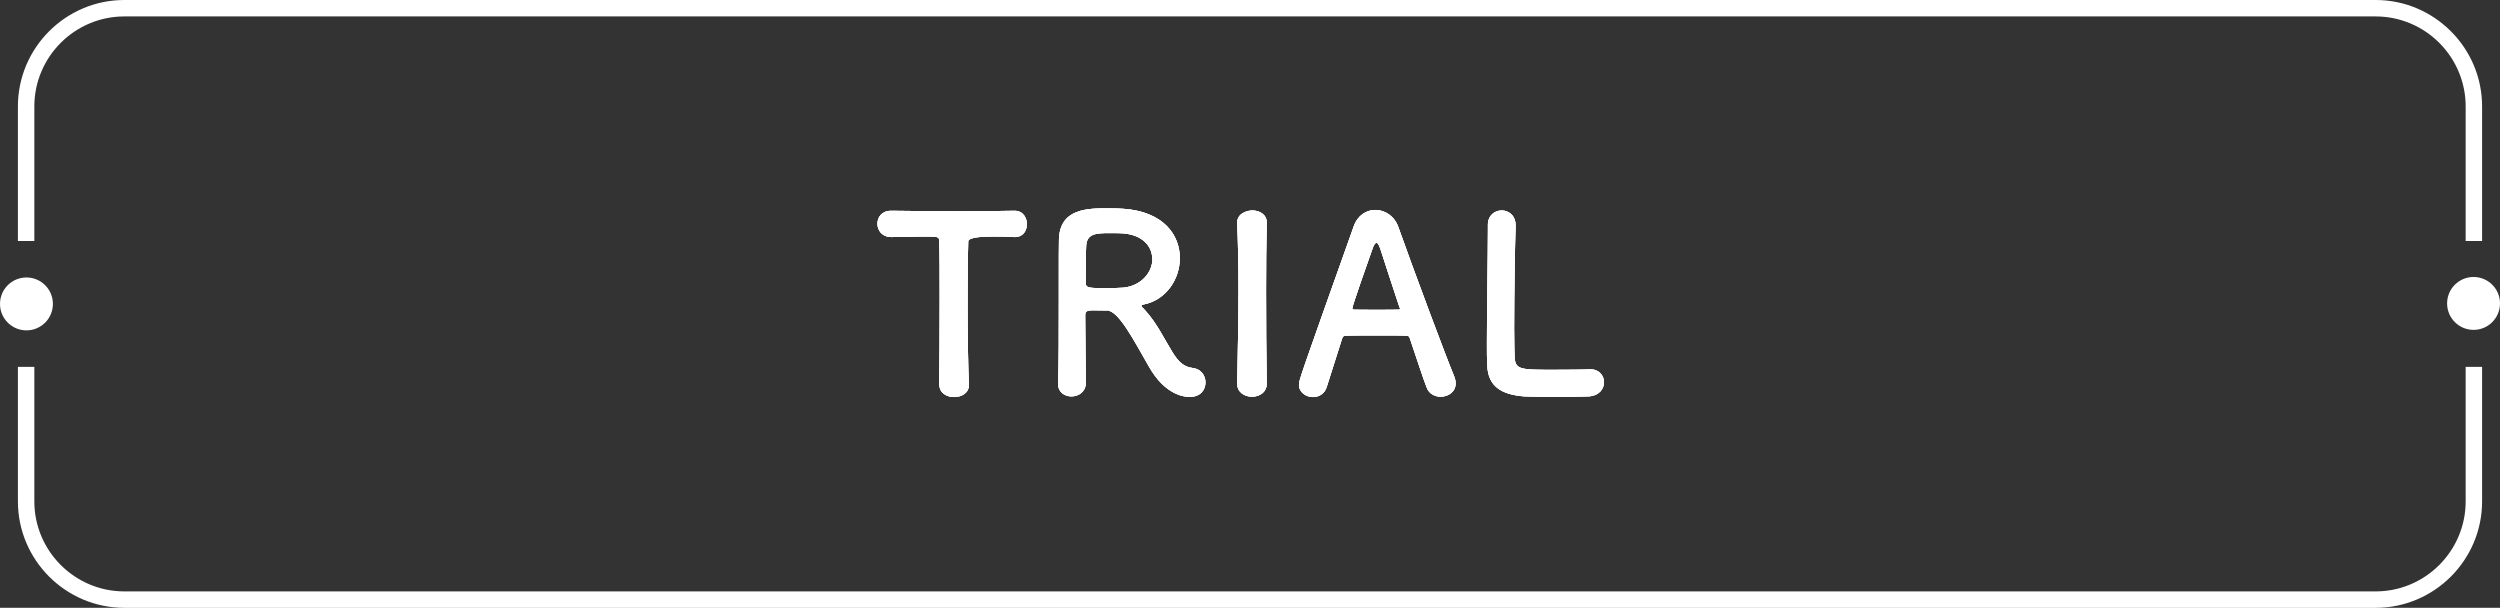 <?xml version="1.0" encoding="UTF-8"?><svg id="_レイヤー_2" xmlns="http://www.w3.org/2000/svg" viewBox="0 0 152.18 37"><rect x="0" y="0" width="152.18" height="37" fill="#333333" stroke="none"/><g id="_レイヤー_1-2"><path d="M57.16,23.39c.03-1.17.04-3.35.04-5.33,0-1.32,0-2.56-.03-3.36,0-.3-.04-.3-.93-.3-.57,0-1.28.03-1.98.03-.57,0-.85-.41-.85-.81s.27-.79.83-.79h.03c.9.01,2.49.03,4.05.03,1.28,0,2.55-.01,3.41-.03.58-.02.78.48.78.81,0,.41-.24.79-.72.79h-.06c-.51-.03-.95-.03-1.3-.03q-1.49,0-1.49.3c-.03,1.02-.04,2.48-.04,3.95,0,1.8.03,3.63.08,4.74.03.52-.44.78-.9.78s-.9-.25-.9-.76h0Z" fill="#fff"/><path d="M67.39,18.9c-.2,0-.54-.01-.83-.01s-.5.01-.5.29c0,1.12.04,3.58.04,4.12-.01.56-.45.83-.88.83-.41,0-.81-.25-.81-.75v-.03c.04-1.39.04-3.18.04-4.83,0-3.24,0-3.3.01-3.92.04-1.92,1.75-1.92,3.01-1.92.34,0,.69.01.92.03,2.43.17,3.43,1.59,3.43,3,0,1.29-.84,2.55-2.19,2.82-.11.03-.15.04-.15.09,0,.06.11.13.21.25.74.81,1.16,1.73,1.68,2.57.38.62.72.9,1.23.96.51.06.78.46.78.88,0,.45-.3.88-.96.88-.24,0-1.47-.04-2.49-1.86-.96-1.67-1.84-3.39-2.56-3.41ZM70.14,15.76c0-.75-.57-1.49-1.87-1.56-.2-.01-.47-.01-.75-.01-.81,0-1.35.04-1.4.75-.03.36-.01,1.42-.03,2.29,0,.3.2.31,1.25.31.38,0,.77-.01,1.04-.03,1.11-.11,1.77-.95,1.77-1.75Z" fill="#fff"/><path d="M77.11,23.36c0,.52-.45.79-.9.79s-.9-.27-.9-.79v-.02c.03-1.8.08-3.81.08-5.74,0-1.42-.03-2.79-.08-4-.03-.63.64-.79.92-.79.43,0,.88.24.88.73v.03c-.03,1.25-.04,2.66-.04,4.11,0,1.88.01,3.82.04,5.67v.02Z" fill="#fff"/><path d="M87.7,24.15c-.34,0-.71-.17-.85-.55-.18-.44-.57-1.64-1.04-3.03-.03-.09-.08-.13-.17-.13-.24-.02-.85-.02-1.53-.02-.9,0-1.9,0-2.22.02-.08,0-.15.04-.18.13-.38,1.18-.72,2.26-.95,2.99-.13.42-.48.61-.84.61-.42,0-.85-.29-.85-.75,0-.27.04-.39,3.33-9.63.24-.69.78-1.01,1.32-1.01.57,0,1.16.36,1.4,1.04.96,2.7,2.91,7.92,3.4,9.09.06.15.09.3.09.43,0,.51-.45.81-.92.81ZM85.19,18.71c-.46-1.41-.92-2.77-1.15-3.51-.09-.27-.17-.42-.25-.42-.08,0-.17.13-.27.44-.22.6-1.2,3.4-1.2,3.54,0,.06.03.09.12.09.3,0,.86.01,1.38.01s1.07-.01,1.28-.01c.09,0,.12-.02.12-.06,0-.01,0-.04-.02-.08Z" fill="#fff"/><path d="M90.57,13.69c0-.58.42-.88.84-.88s.85.3.85.92v.06c-.04.96-.09,4.12-.09,6.21,0,.85.02,1.53.03,1.79.06.72.39.72,2.43.72.87,0,1.83-.01,2.12-.03h.08c.51,0,.81.39.81.79s-.3.83-.95.86c-.19.01-1.08.03-1.96.03s-1.75-.02-1.95-.03c-1.38-.11-2.21-.6-2.25-1.92-.02-.32-.02-.79-.02-1.35,0-2.05.06-5.34.06-6.82v-.32h0Z" fill="#fff"/><path d="M57.16,23.39c.03-1.17.04-3.35.04-5.33,0-1.32,0-2.56-.03-3.36,0-.3-.04-.3-.93-.3-.57,0-1.28.03-1.98.03-.57,0-.85-.41-.85-.81s.27-.79.83-.79h.03c.9.01,2.49.03,4.05.03,1.28,0,2.55-.01,3.41-.03.58-.02.78.48.78.81,0,.41-.24.79-.72.79h-.06c-.51-.03-.95-.03-1.3-.03q-1.49,0-1.49.3c-.03,1.02-.04,2.48-.04,3.95,0,1.8.03,3.63.08,4.74.03.52-.44.78-.9.78s-.9-.25-.9-.76h0Z" fill="#fff"/><path d="M57.16,23.39c.03-1.17.04-3.35.04-5.33,0-1.32,0-2.56-.03-3.36,0-.3-.04-.3-.93-.3-.57,0-1.28.03-1.98.03-.57,0-.85-.41-.85-.81s.27-.79.83-.79h.03c.9.01,2.49.03,4.05.03,1.28,0,2.55-.01,3.41-.03.58-.02.78.48.78.81,0,.41-.24.79-.72.79h-.06c-.51-.03-.95-.03-1.3-.03q-1.49,0-1.49.3c-.03,1.02-.04,2.48-.04,3.95,0,1.8.03,3.63.08,4.74.03.52-.44.78-.9.78s-.9-.25-.9-.76h0Z" fill="#fff"/><path d="M67.39,18.9c-.2,0-.54-.01-.83-.01s-.5.01-.5.29c0,1.12.04,3.58.04,4.12-.01.56-.45.83-.88.83-.41,0-.81-.25-.81-.75v-.03c.04-1.39.04-3.18.04-4.83,0-3.24,0-3.3.01-3.92.04-1.92,1.75-1.92,3.01-1.92.34,0,.69.01.92.03,2.43.17,3.43,1.59,3.43,3,0,1.29-.84,2.55-2.19,2.82-.11.03-.15.04-.15.09,0,.06.11.13.21.25.74.81,1.16,1.73,1.68,2.57.38.62.72.9,1.23.96.51.06.78.46.78.88,0,.45-.3.88-.96.88-.24,0-1.47-.04-2.49-1.86-.96-1.67-1.84-3.39-2.56-3.41ZM70.14,15.76c0-.75-.57-1.49-1.87-1.56-.2-.01-.47-.01-.75-.01-.81,0-1.35.04-1.4.75-.03.36-.01,1.42-.03,2.29,0,.3.2.31,1.25.31.38,0,.77-.01,1.04-.03,1.11-.11,1.77-.95,1.77-1.75Z" fill="#fff"/><path d="M67.39,18.9c-.2,0-.54-.01-.83-.01s-.5.01-.5.29c0,1.12.04,3.58.04,4.12-.01.56-.45.83-.88.83-.41,0-.81-.25-.81-.75v-.03c.04-1.39.04-3.18.04-4.83,0-3.24,0-3.3.01-3.92.04-1.92,1.75-1.92,3.01-1.92.34,0,.69.01.92.03,2.43.17,3.43,1.59,3.43,3,0,1.29-.84,2.55-2.19,2.82-.11.03-.15.04-.15.09,0,.06.11.13.21.25.74.81,1.16,1.73,1.68,2.57.38.62.72.9,1.23.96.51.06.78.46.78.88,0,.45-.3.88-.96.88-.24,0-1.47-.04-2.49-1.86-.96-1.67-1.84-3.39-2.56-3.41ZM70.14,15.76c0-.75-.57-1.49-1.87-1.56-.2-.01-.47-.01-.75-.01-.81,0-1.35.04-1.4.75-.03.36-.01,1.42-.03,2.29,0,.3.2.31,1.25.31.38,0,.77-.01,1.04-.03,1.11-.11,1.77-.95,1.77-1.75Z" fill="#fff"/><path d="M77.11,23.36c0,.52-.45.79-.9.79s-.9-.27-.9-.79v-.02c.03-1.8.08-3.81.08-5.74,0-1.42-.03-2.79-.08-4-.03-.63.64-.79.92-.79.43,0,.88.24.88.73v.03c-.03,1.25-.04,2.66-.04,4.11,0,1.88.01,3.82.04,5.67v.02Z" fill="#fff"/><path d="M77.11,23.36c0,.52-.45.79-.9.79s-.9-.27-.9-.79v-.02c.03-1.8.08-3.81.08-5.74,0-1.42-.03-2.79-.08-4-.03-.63.64-.79.92-.79.43,0,.88.24.88.73v.03c-.03,1.25-.04,2.66-.04,4.11,0,1.88.01,3.82.04,5.67v.02Z" fill="#fff"/><path d="M87.7,24.15c-.34,0-.71-.17-.85-.55-.18-.44-.57-1.64-1.04-3.03-.03-.09-.08-.13-.17-.13-.24-.02-.85-.02-1.53-.02-.9,0-1.9,0-2.22.02-.08,0-.15.04-.18.13-.38,1.18-.72,2.26-.95,2.99-.13.42-.48.61-.84.61-.42,0-.85-.29-.85-.75,0-.27.04-.39,3.33-9.63.24-.69.78-1.01,1.32-1.01.57,0,1.16.36,1.4,1.04.96,2.7,2.91,7.92,3.4,9.09.06.15.09.3.09.43,0,.51-.45.81-.92.81ZM85.19,18.71c-.46-1.41-.92-2.77-1.15-3.51-.09-.27-.17-.42-.25-.42-.08,0-.17.13-.27.44-.22.6-1.2,3.4-1.2,3.54,0,.06.03.09.12.09.3,0,.86.01,1.38.01s1.07-.01,1.28-.01c.09,0,.12-.02.12-.06,0-.01,0-.04-.02-.08Z" fill="#fff"/><path d="M87.7,24.15c-.34,0-.71-.17-.85-.55-.18-.44-.57-1.64-1.04-3.03-.03-.09-.08-.13-.17-.13-.24-.02-.85-.02-1.53-.02-.9,0-1.9,0-2.22.02-.08,0-.15.04-.18.13-.38,1.18-.72,2.26-.95,2.99-.13.42-.48.61-.84.61-.42,0-.85-.29-.85-.75,0-.27.04-.39,3.33-9.63.24-.69.78-1.01,1.32-1.01.57,0,1.16.36,1.4,1.04.96,2.7,2.91,7.92,3.4,9.09.06.15.09.3.09.43,0,.51-.45.81-.92.81ZM85.19,18.71c-.46-1.41-.92-2.77-1.15-3.51-.09-.27-.17-.42-.25-.42-.08,0-.17.13-.27.44-.22.6-1.2,3.4-1.2,3.54,0,.06.03.09.12.09.3,0,.86.01,1.38.01s1.07-.01,1.28-.01c.09,0,.12-.02.12-.06,0-.01,0-.04-.02-.08Z" fill="#fff"/><path d="M90.57,13.69c0-.58.42-.88.84-.88s.85.3.85.92v.06c-.04.96-.09,4.12-.09,6.21,0,.85.02,1.53.03,1.79.06.72.39.72,2.43.72.87,0,1.83-.01,2.12-.03h.08c.51,0,.81.39.81.79s-.3.83-.95.86c-.19.01-1.08.03-1.96.03s-1.75-.02-1.95-.03c-1.38-.11-2.21-.6-2.25-1.92-.02-.32-.02-.79-.02-1.35,0-2.05.06-5.34.06-6.82v-.32h0Z" fill="#fff"/><path d="M90.57,13.69c0-.58.42-.88.84-.88s.85.3.85.92v.06c-.04.96-.09,4.12-.09,6.21,0,.85.02,1.53.03,1.79.06.72.39.72,2.43.72.87,0,1.83-.01,2.12-.03h.08c.51,0,.81.39.81.79s-.3.83-.95.86c-.19.01-1.08.03-1.96.03s-1.75-.02-1.95-.03c-1.38-.11-2.21-.6-2.25-1.92-.02-.32-.02-.79-.02-1.35,0-2.05.06-5.34.06-6.82v-.32h0Z" fill="#fff"/><path d="M2.09,6.48C2.09,3.46,4.55,1,7.57,1h137.04c3.02,0,5.48,2.46,5.48,5.48v8.19h1V6.48c0-3.57-2.91-6.48-6.48-6.48H7.57C4,0,1.09,2.91,1.09,6.48v8.19h1V6.48Z" fill="#fff"/><path d="M150.09,30.52c0,3.02-2.46,5.48-5.48,5.48H7.57c-3.02,0-5.48-2.46-5.48-5.48v-8.19h-1v8.19c0,3.57,2.91,6.48,6.48,6.48h137.04c3.57,0,6.48-2.91,6.48-6.48v-8.19h-1v8.19Z" fill="#fff"/><circle cx="1.61" cy="18.5" r="1.61" fill="#fff"/><circle cx="150.57" cy="18.47" r="1.61" fill="#fff"/></g></svg>